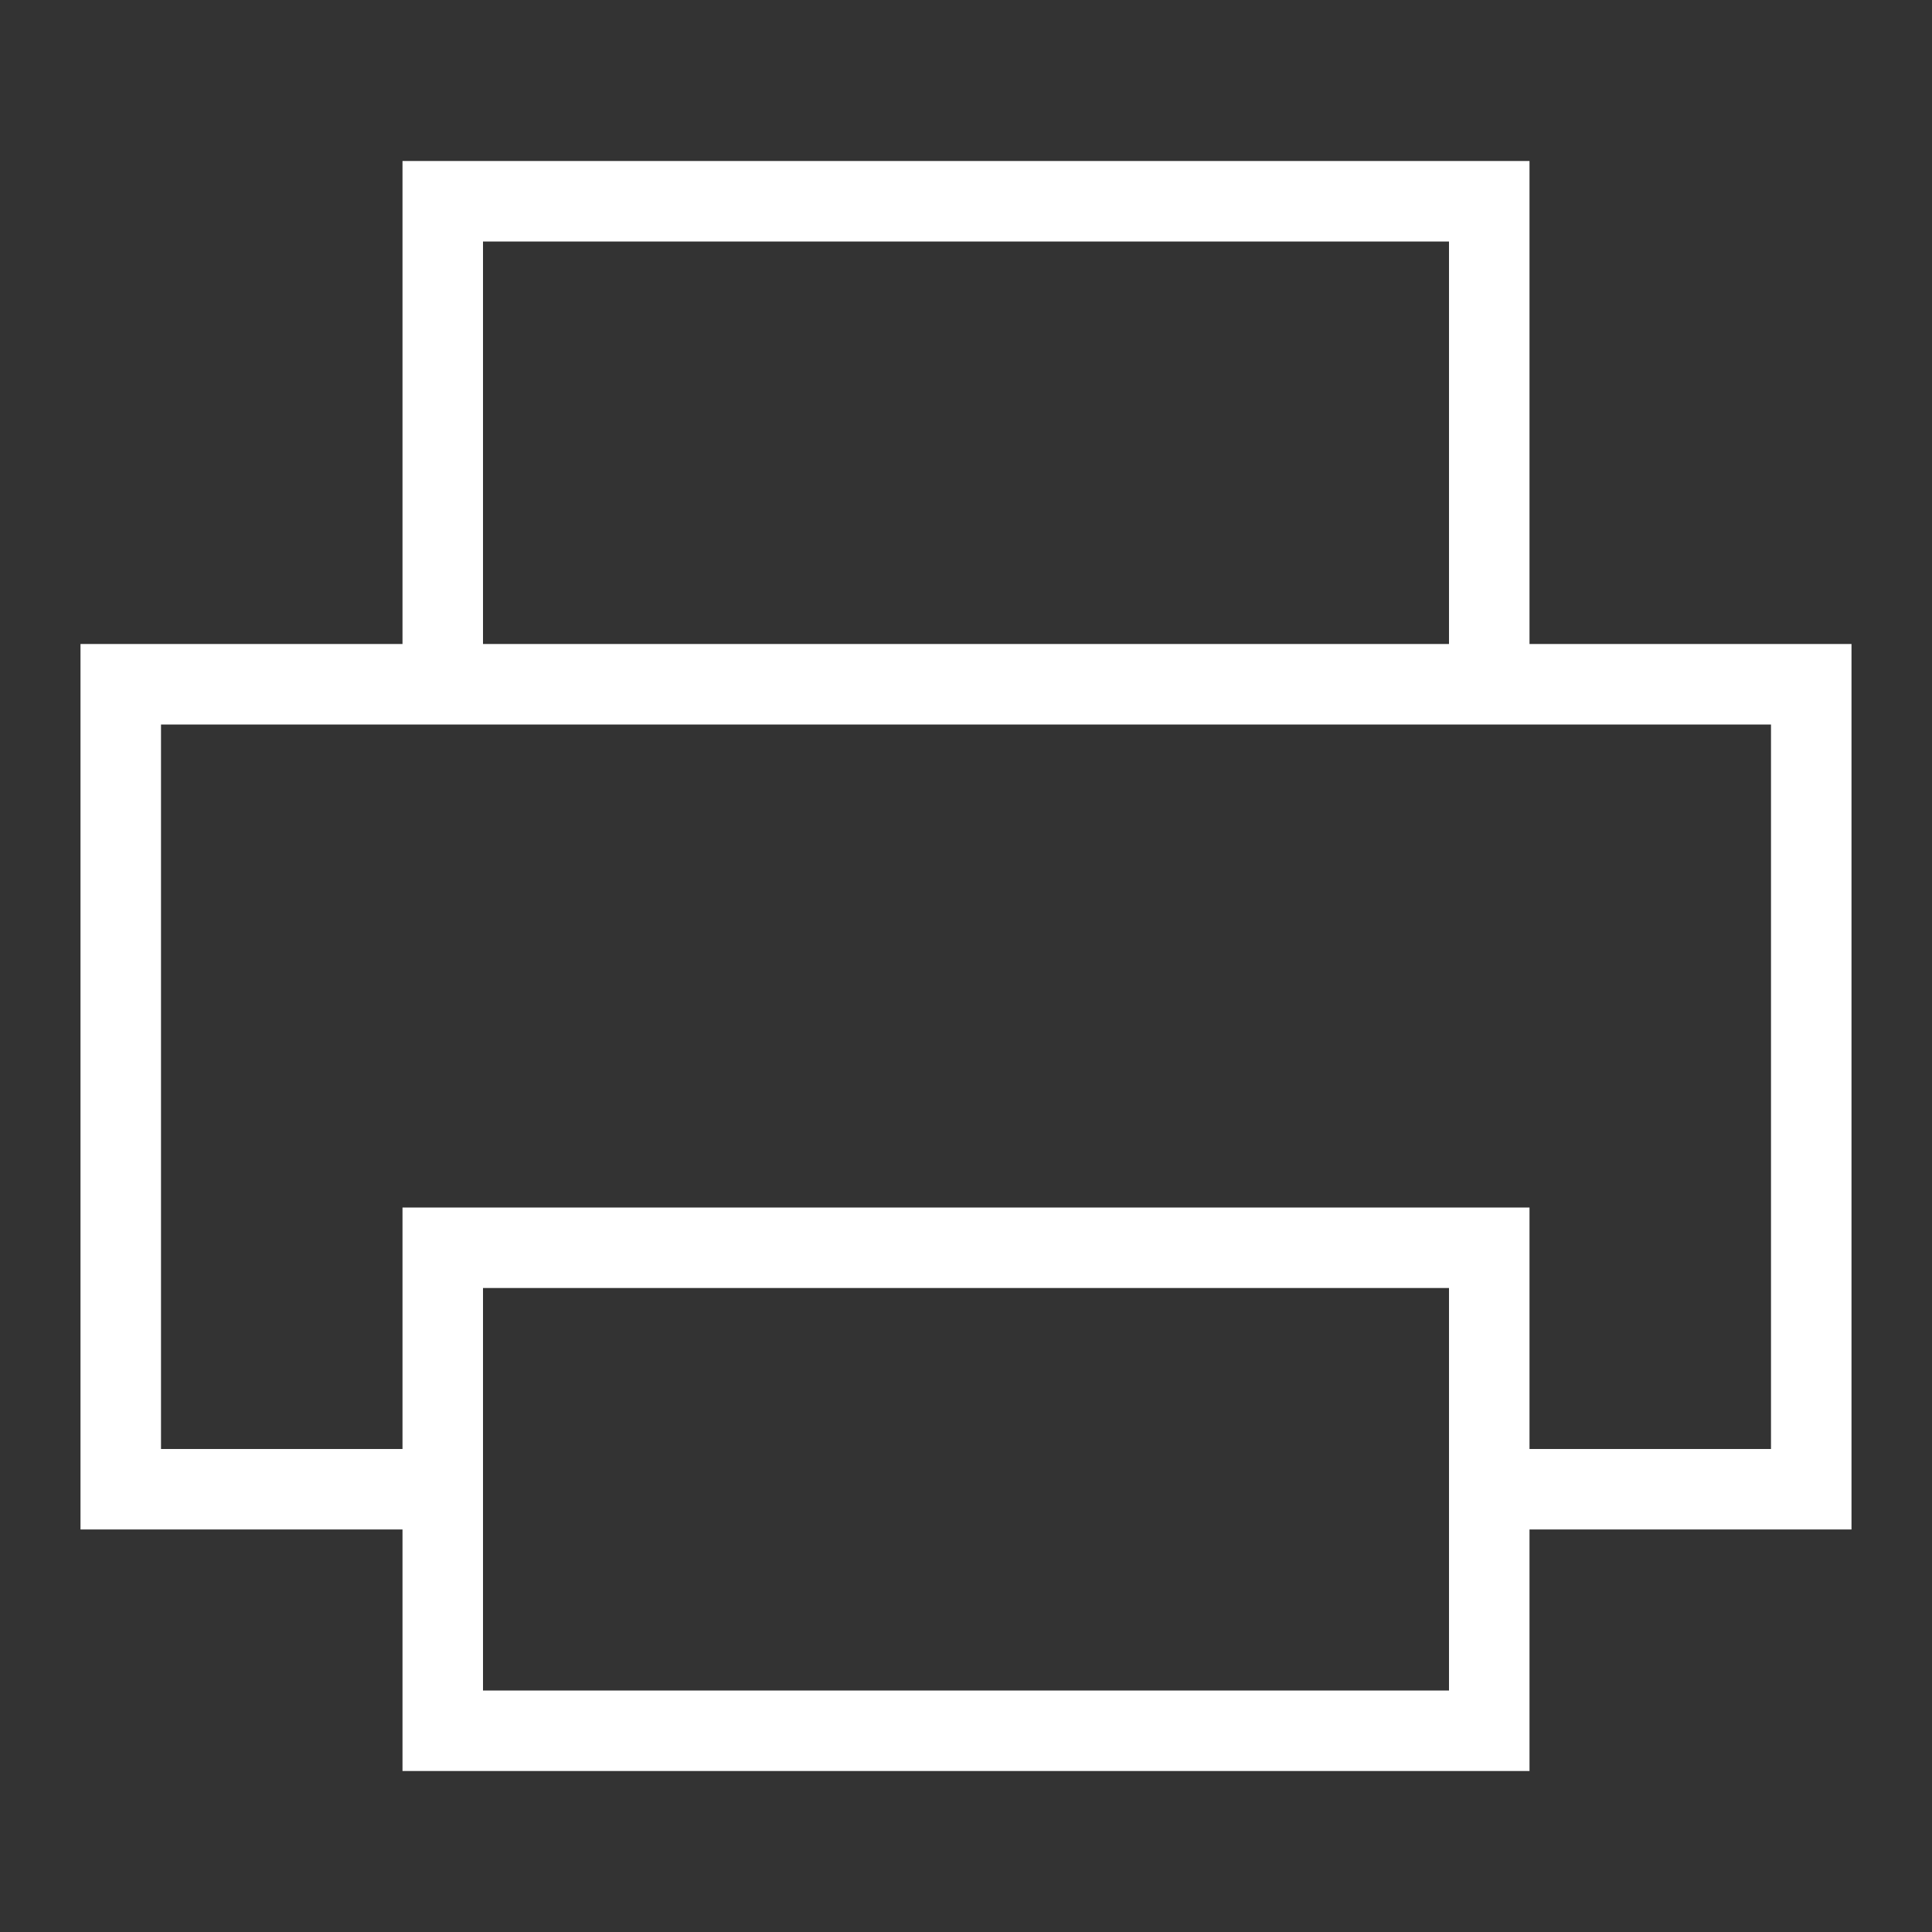 <svg xmlns="http://www.w3.org/2000/svg" width="24" height="24"><rect width="100%" height="100%" fill="#333333" stroke="none"/><path fill="#FFF" d="M19 8V2H5v6H1v11h4v3h14v-3h4V8h-4zM6 3h12v5H6V3zm12 18H6v-5h12v5zm4-3h-3v-3H5v3H2V9h20v9z"/></svg>